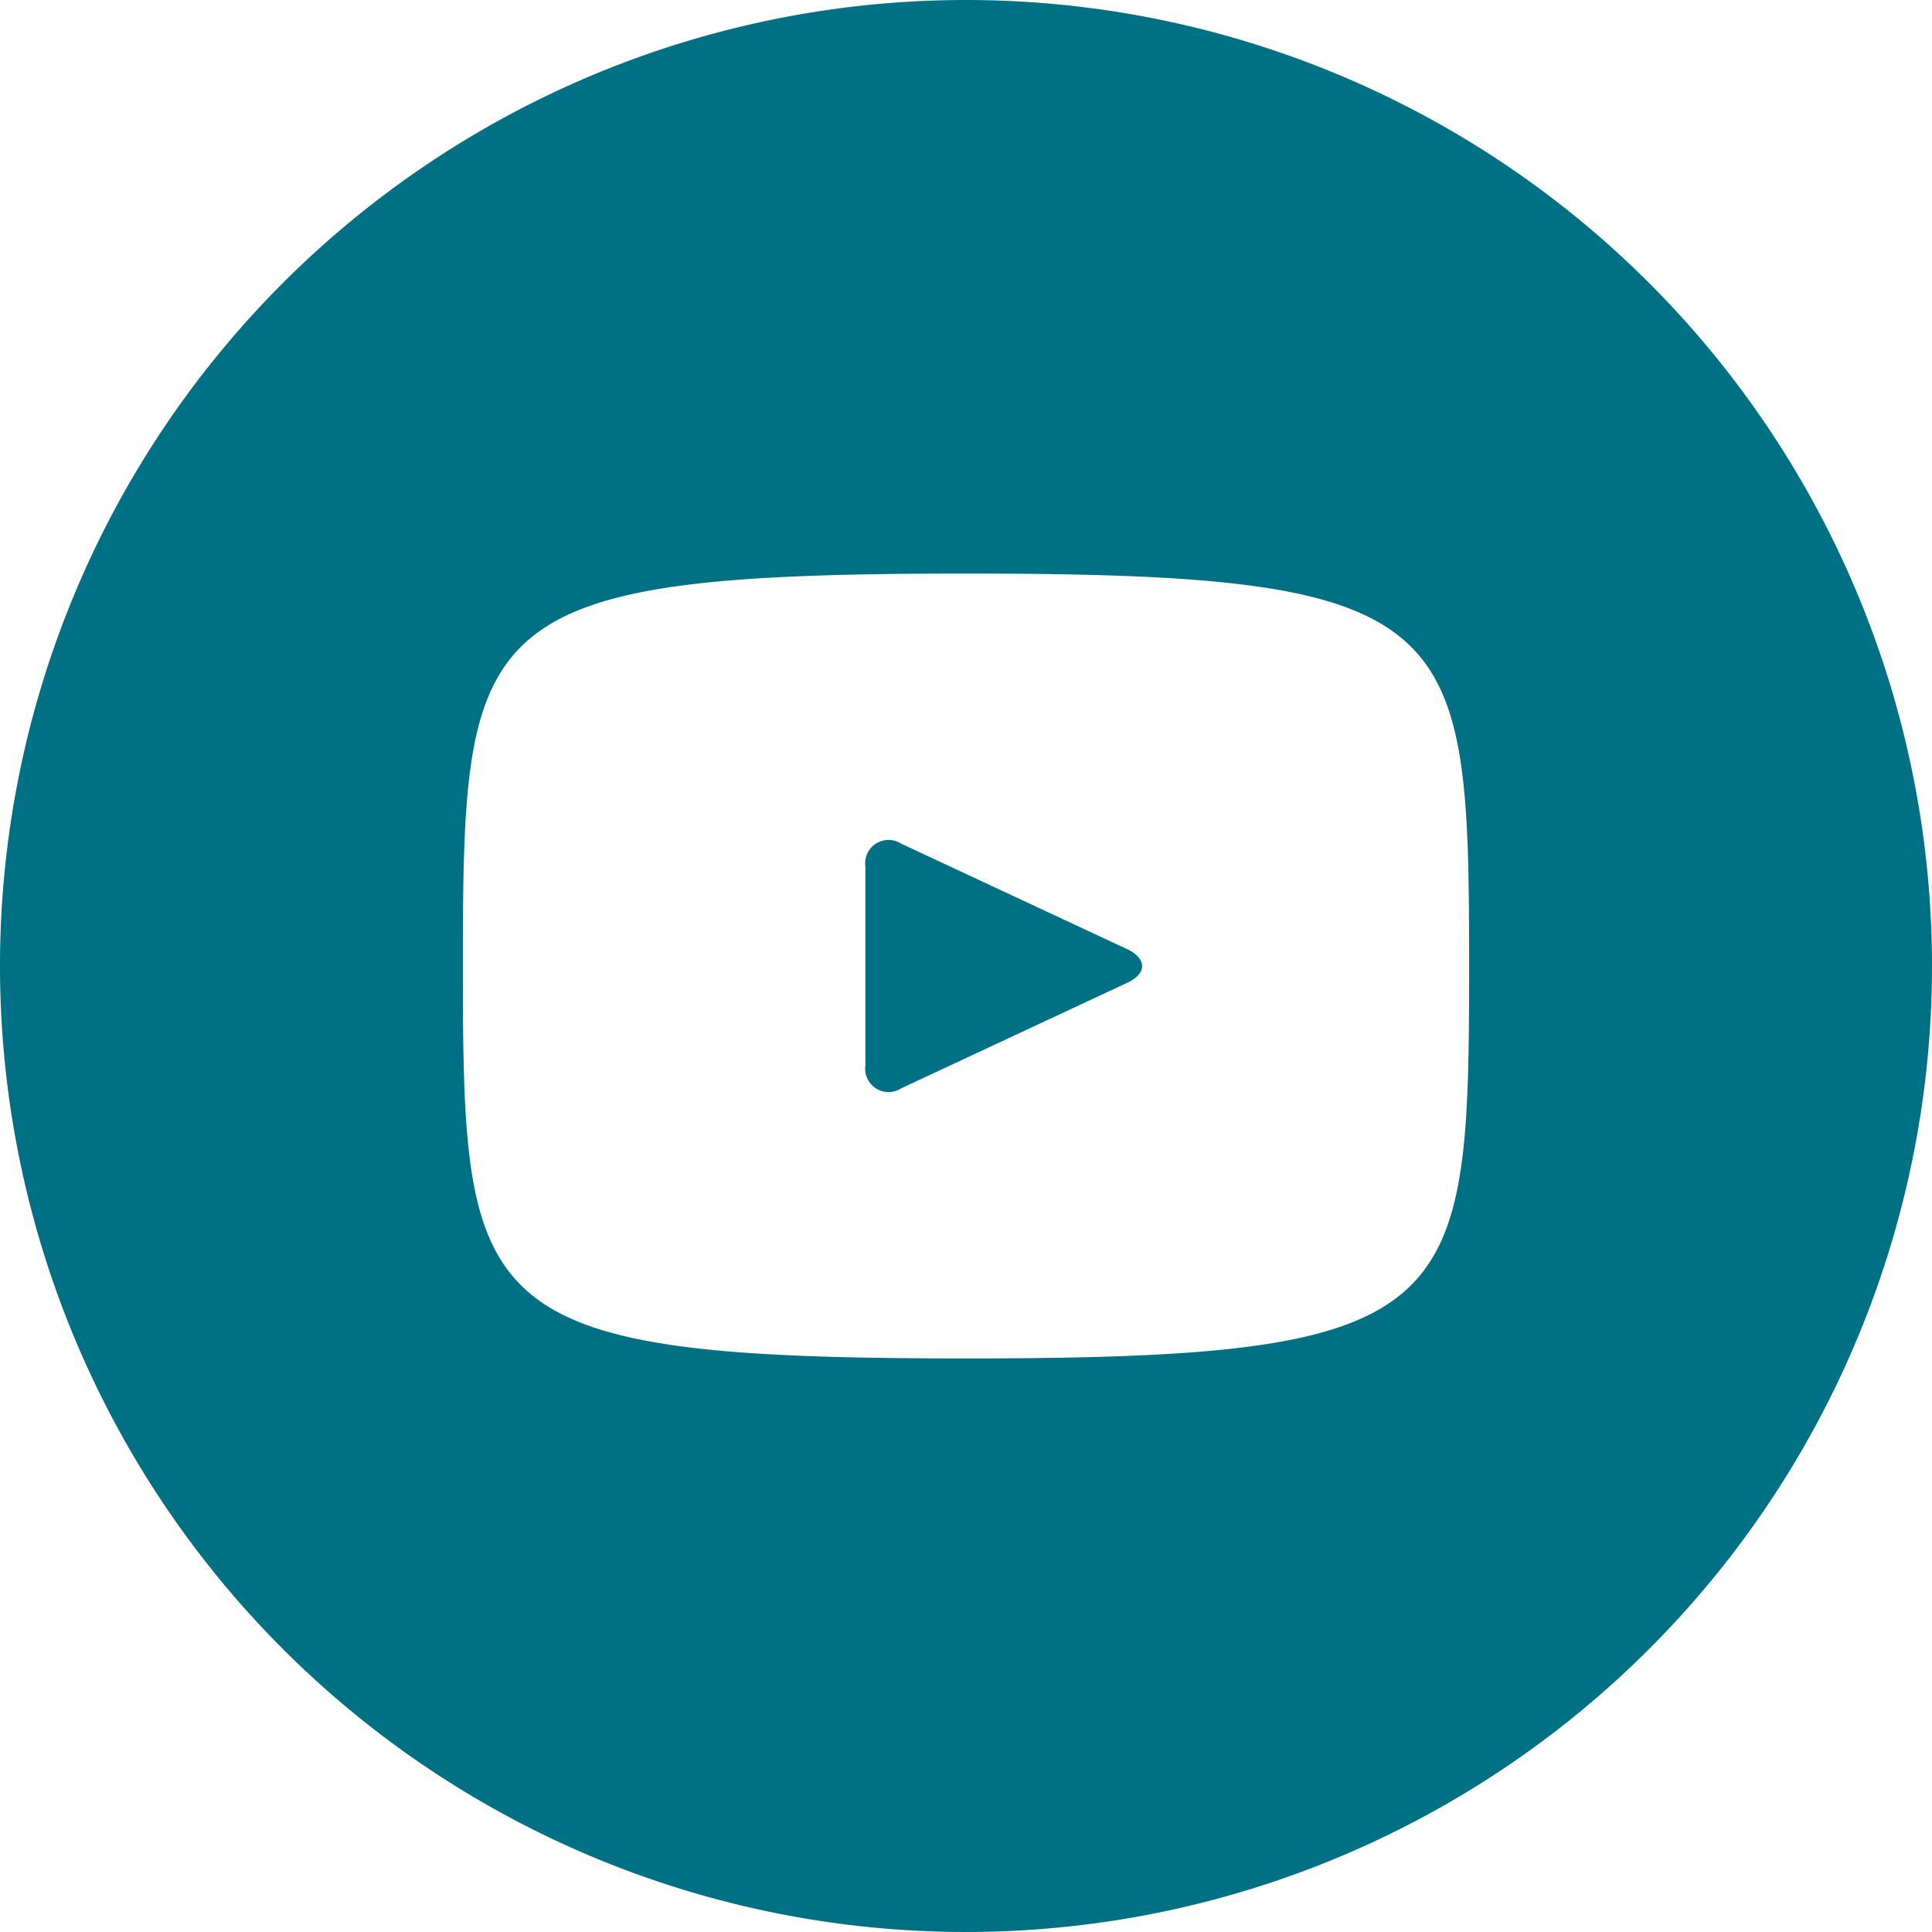 <?xml version="1.0" encoding="UTF-8"?> <svg xmlns="http://www.w3.org/2000/svg" xmlns:xlink="http://www.w3.org/1999/xlink" id="youtube" width="32" height="32" viewBox="0 0 32 32"><defs><clipPath id="clip-path"><rect id="Rectangle_1407" data-name="Rectangle 1407" width="32" height="32" fill="#007185"></rect></clipPath></defs><g id="Group_87" data-name="Group 87" transform="translate(0 0)" clip-path="url(#clip-path)"><path id="Path_2150" data-name="Path 2150" d="M18.672,15.722l-3.743-1.747a.387.387,0,0,0-.595.38v3.29a.387.387,0,0,0,.595.38l3.742-1.747c.328-.153.328-.4,0-.557M16,0A16,16,0,1,0,32,16,16,16,0,0,0,16,0m0,22.5c-8.19,0-8.333-.738-8.333-6.5S7.81,9.5,16,9.5s8.333.738,8.333,6.5S24.19,22.5,16,22.5" transform="translate(0 0)" fill="#007185"></path></g></svg> 